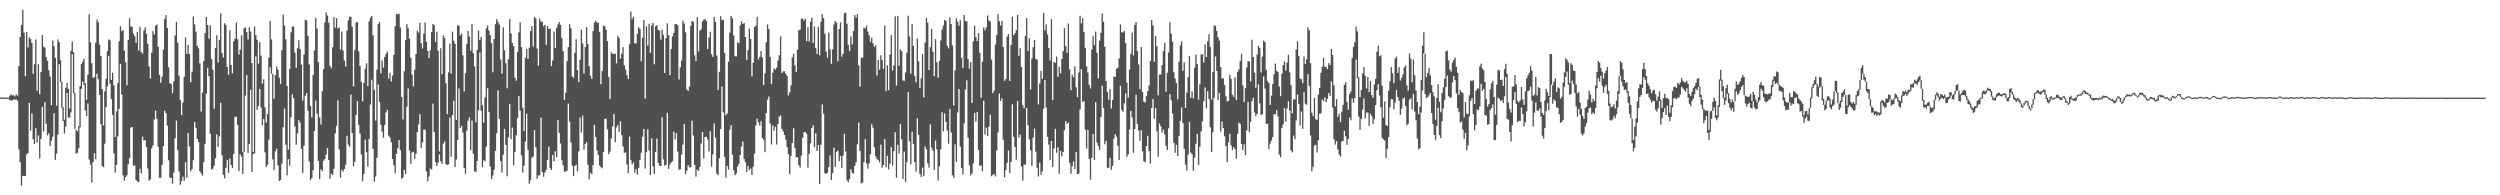 <svg xmlns="http://www.w3.org/2000/svg" width="1920" height="150"><path fill="#4f4f4f" d="M0 74.927h1v1H0zM1 74.915h1v1H1zM2 74.904h1v1H2zM3 74.911h1v1H3zM4 74.938h1v1H4zM5 75h1v1H5zM6 75h1v1H6zM7 73.45h1v3.397H7zM8 72.521h1v4.699H8zM9 73.423h1v3.713H9zM10 73.043h1v3.236H10zM11 74.014h1v2.586H11zM12 72.505h1v3.788H12zM13 73.54h1v3.85H13zM14 50.83h1v63.855H14zM15 28.294h1v96.292H15zM16 19.178h1v123.324H16zM17 7.514h1v127.622H17zM18 25.028h1v109.961H18zM19 58.566h1v76.698H19zM20 24.557h1v94.008H20zM21 36.475h1v81.037H21zM22 28.695h1v50.4H22zM23 30.013h1v70.194H23zM24 33.023h1v54.044H24zM25 56.614h1v50.412H25zM26 49.418h1v61.161H26zM27 30.302h1v68.116H27zM28 69.608h1v39.872H28zM29 49.29h1v54.697H29zM30 72.274h1v49.456H30zM31 55.312h1v51.415H31zM32 26.9h1v55.156H32zM33 35.749h1v65.189H33zM34 36.651h1v41.778H34zM35 43.854h1v51.231H35zM36 46.703h1v57.212H36zM37 53.973h1v48.446H37zM38 58.752h1v53.353H38zM39 80.789h1v27.254H39zM40 31.16h1v73.9H40zM41 35.481h1v51.464H41zM42 44.442h1v78.274H42zM43 81.139h1v36.853H43zM44 30.304h1v73.074H44zM45 32.451h1v16.878H45zM46 46.298h1v16.827H46zM47 62.872h1v19.892H47zM48 82.286h1v10.625H48zM49 92.02h1v10.57H49zM50 67.344h1v29.838H50zM51 63.652h1v7.736H51zM52 68.23h1v21.994H52zM53 83.27h1v7.169H53zM54 38.999h1v47.319H54zM55 31.915h1v9.673H55zM56 40.199h1v31.405H56zM57 71.253h1v27.723H57zM58 99.53h1v18.531H58zM59 100.844h1v16.453H59zM60 96.925h1v17.016H60zM61 66.051h1v31.749H61zM62 49.23h1v19.029H62zM63 47.401h1v15.191H63zM64 45.124h1v20.098H64zM65 64.059h1v20.707H65zM66 76.698h1v12.529H66zM67 57.321h1v22.154H67zM68 10.961h1v111.547H68zM69 32.515h1v93.955H69zM70 48.585h1v91.543H70zM71 59.697h1v64.814H71zM72 59.411h1v58.181H72zM73 32.831h1v89.483H73zM74 14.928h1v41.698H74zM75 16.972h1v43.95H75zM76 34.268h1v38.631H76zM77 43.025h1v52.38H77zM78 68.367h1v59.181H78zM79 96.291h1v32.042H79zM80 70.18h1v40.186H80zM81 60.409h1v21.923H81zM82 39.272h1v27.198H82zM83 30.295h1v12.593H83zM84 30.952h1v33.311H84zM85 61.42h1v14.735H85zM86 55.82h1v32.412H86zM87 65.584h1v52.225H87zM88 105.122h1v27.494H88zM89 85.609h1v41.063H89zM90 63.86h1v40.774H90zM91 31.67h1v51.95H91zM92 19.913h1v29.063H92zM93 23.9h1v48.66H93zM94 23.003h1v111.644H94zM95 38.901h1v99.849H95zM96 47.804h1v88.179H96zM97 65.559h1v69.033H97zM98 30.684h1v95.5H98zM99 13.969h1v107.514H99zM100 20.29h1v77.692H100zM101 20.535h1v77.003H101zM102 25.919h1v101.353H102zM103 27.734h1v99.277H103zM104 32.915h1v105.482H104zM105 24.669h1v114.587H105zM106 38.837h1v101.014H106zM107 20.65h1v109.004H107zM108 39.935h1v93.159H108zM109 41.144h1v63.772H109zM110 23.472h1v84.5H110zM111 20.945h1v86.685H111zM112 25.9h1v87.175H112zM113 33.639h1v95.8H113zM114 51.038h1v87.703H114zM115 60.393h1v77.449H115zM116 40.533h1v73.452H116zM117 23.914h1v87.77H117zM118 26.495h1v65.246H118zM119 19.759h1v65.195H119zM120 18.853h1v72.437H120zM121 35.964h1v76.793H121zM122 57.548h1v79.005H122zM123 63.542h1v72.981H123zM124 58.949h1v67.831H124zM125 38.022h1v74.218H125zM126 14.635h1v70.409H126zM127 11.581h1v75.351H127zM128 21.38h1v75.101H128zM129 51.67h1v71.41H129zM130 63.902h1v72.615H130zM131 64.517h1v72.058H131zM132 71.631h1v69.449H132zM133 62.492h1v69.982H133zM134 27.315h1v78.913H134zM135 16.74h1v75.953H135zM136 32.835h1v82.493H136zM137 58.106h1v73.535H137zM138 76.756h1v65.055H138zM139 88.312h1v50.639H139zM140 78.623h1v57.089H140zM141 58.91h1v79.898H141zM142 28.734h1v95.956H142zM143 41.341h1v95.281H143zM144 34.364h1v67.745H144zM145 41.501h1v70.936H145zM146 63.135h1v68.405H146zM147 55.044h1v74.706H147zM148 12.712h1v110.343H148zM149 18.672h1v75.06H149zM150 24.319h1v73.838H150zM151 35.165h1v71.46H151zM152 37.115h1v71.948H152zM153 48.621h1v82.866H153zM154 85.717h1v47.439H154zM155 71.118h1v63.796H155zM156 46.905h1v77.574H156zM157 25.433h1v84.987H157zM158 13.03h1v58.932H158zM159 19.215h1v32.835H159zM160 29.755h1v28.821H160zM161 19.469h1v83.163H161zM162 45.399h1v84.951H162zM163 53.561h1v75.931H163zM164 83.441h1v43.764H164zM165 36.74h1v84.907H165zM166 26.974h1v76.212H166zM167 47.978h1v64.804H167zM168 30.542h1v74.273H168zM169 10.364h1v68.61H169zM170 40.647h1v78.714H170zM171 44.124h1v90.135H171zM172 17.85h1v119.158H172zM173 19.082h1v109.789H173zM174 51.437h1v71.316H174zM175 57.42h1v75.281H175zM176 23.238h1v98.556H176zM177 49.928h1v76.716H177zM178 56.28h1v72.784H178zM179 31.696h1v86.551H179zM180 29.622h1v60.176H180zM181 17.223h1v72.375H181zM182 30.185h1v65.715H182zM183 41.949h1v89.46H183zM184 38.166h1v80.419H184zM185 27.125h1v93.154H185zM186 116.694h1v16.878H186zM187 21.657h1v95.079H187zM188 20.995h1v52.444H188zM189 24.648h1v33.018H189zM190 30.391h1v87.084H190zM191 20.927h1v89.707H191zM192 24.287h1v44.616H192zM193 48.477h1v83.633H193zM194 116.614h1v1.632H194zM195 20.377h1v97.372H195zM196 27.058h1v16.264H196zM197 30.654h1v53.712H197zM198 48.857h1v32.515H198zM199 32.32h1v35.946H199zM200 42.68h1v40.009H200zM201 64.211h1v32.113H201zM202 60.963h1v30.359H202zM203 82.508h1v34.494H203zM204 94.213h1v34.166H204zM205 87.545h1v38.955H205zM206 44.234h1v63.012H206zM207 16.164h1v35.616H207zM208 30.263h1v26.363H208zM209 56.783h1v65.629H209zM210 75.849h1v54.837H210zM211 57.797h1v58.346H211zM212 51.164h1v63.04H212zM213 53.549h1v73.603H213zM214 59.683h1v79.344H214zM215 64.513h1v73.626H215zM216 38.493h1v87.226H216zM217 11.098h1v86.493H217zM218 19.528h1v63.847H218zM219 30.167h1v80.991H219zM220 66.044h1v68.584H220zM221 114.911h1v7.368H221zM222 52.94h1v74.297H222zM223 24.77h1v65.252H223zM224 20.435h1v52.052H224zM225 20.284h1v55.042H225zM226 40.505h1v56.686H226zM227 52.137h1v59H227zM228 37.07h1v65.257H228zM229 30.936h1v61.313H229zM230 37.653h1v56.507H230zM231 49.583h1v64.731H231zM232 77.17h1v55.753H232zM233 41.986h1v69.911H233zM234 15.159h1v58.431H234zM235 15.699h1v55.788H235zM236 27.507h1v57.473H236zM237 49.487h1v74.53H237zM238 81.292h1v57.105H238zM239 90.189h1v46.595H239zM240 57.559h1v73.155H240zM241 38.763h1v61.854H241zM242 13.655h1v63.57H242zM243 21.996h1v65.293H243zM244 47.662h1v75.862H244zM245 90.198h1v47.387H245zM246 95.648h1v34.349H246zM247 70.054h1v61.507H247zM248 53.082h1v70.293H248zM249 17.191h1v104.953H249zM250 9.59h1v109.082H250zM251 11.9h1v101.792H251zM252 17.356h1v105.621H252zM253 50.622h1v86.579H253zM254 52.441h1v80.886H254zM255 36.362h1v98.039H255zM256 13.174h1v116.395H256zM257 21.243h1v81.263H257zM258 13.987h1v82.59H258zM259 21.833h1v55.298H259zM260 21.153h1v93.518H260zM261 38.058h1v98.33H261zM262 24.252h1v106.253H262zM263 38.754h1v93.111H263zM264 46.55h1v83.209H264zM265 51.038h1v75.45H265zM266 23.563h1v80.689H266zM267 15.66h1v95.335H267zM268 12.875h1v99.929H268zM269 12.845h1v59.683H269zM270 20.618h1v81.652H270zM271 66.357h1v61.347H271zM272 38.292h1v86.054H272zM273 17.205h1v71.02H273zM274 17.068h1v60.576H274zM275 39.507h1v56.599H275zM276 50.592h1v51.914H276zM277 62.872h1v55.782H277zM278 77.795h1v61.347H278zM279 63.485h1v70.182H279zM280 52.787h1v54.495H280zM281 48.537h1v68.343H281zM282 66.158h1v61.786H282zM283 16.473h1v90.267H283zM284 13.605h1v66.641H284zM285 12.241h1v49.059H285zM286 27.038h1v87.31H286zM287 68.932h1v70.74H287zM288 92.547h1v43.054H288zM289 53.446h1v67.748H289zM290 18.528h1v46.385H290zM291 16.901h1v61.437H291zM292 56.298h1v39.535H292zM293 46.42h1v54.669H293zM294 51.858h1v53.944H294zM295 43.732h1v52.323H295zM296 41.304h1v45.145H296zM297 39.546h1v44.765H297zM298 60.397h1v43.733H298zM299 55.801h1v49.897H299zM300 62.512h1v46.7H300zM301 58.074h1v64.043H301zM302 42.066h1v84.825H302zM303 20.061h1v112.969H303zM304 10.65h1v107.448H304zM305 11.094h1v102.808H305zM306 10.428h1v97.184H306zM307 21.03h1v94.264H307zM308 74.444h1v62.88H308zM309 91.739h1v44.565H309zM310 54.682h1v75.707H310zM311 30.835h1v102.912H311zM312 18.555h1v63.325H312zM313 21.595h1v46.344H313zM314 29.629h1v86.043H314zM315 44.3h1v81.52H315zM316 57.246h1v59.961H316zM317 66.28h1v50.323H317zM318 53.556h1v68.366H318zM319 41.473h1v76.649H319zM320 23.593h1v77.914H320zM321 24.982h1v70.553H321zM322 17.361h1v70.295H322zM323 33.055h1v80.492H323zM324 37.182h1v72.124H324zM325 25.724h1v73.923H325zM326 17.271h1v82.27H326zM327 32.087h1v99.627H327zM328 39.185h1v100.097H328zM329 44.623h1v90.884H329zM330 38.585h1v90.845H330zM331 24.703h1v105.544H331zM332 18.423h1v61.167H332zM333 19.343h1v82.181H333zM334 32.208h1v92.294H334zM335 24.371h1v103.101H335zM336 38.908h1v86.038H336zM337 116.337h1v2.184H337zM338 37.01h1v86.814H338zM339 56.932h1v68.925H339zM340 27.207h1v83.092H340zM341 29.123h1v79.423H341zM342 63.945h1v62.113H342zM343 87.667h1v39.129H343zM344 55.568h1v70.621H344zM345 33.472h1v56.809H345zM346 56.561h1v63.745H346zM347 24.305h1v64.197H347zM348 31.238h1v46.083H348zM349 33.675h1v94.701H349zM350 92.096h1v30.433H350zM351 19.379h1v88.086H351zM352 19.654h1v48.289H352zM353 27.171h1v71.128H353zM354 25.735h1v70.849H354zM355 42.439h1v59.354H355zM356 70.191h1v58.865H356zM357 56.223h1v77.183H357zM358 33.808h1v66.505H358zM359 23.852h1v68.935H359zM360 28.093h1v62.043H360zM361 38.969h1v76.315H361zM362 18.427h1v74.124H362zM363 40.782h1v77.286H363zM364 51.013h1v80.534H364zM365 94.007h1v38.163H365zM366 38.395h1v85.196H366zM367 23.522h1v61.208H367zM368 30.865h1v9.535H368zM369 28.363h1v56.669H369zM370 80.752h1v47.526H370zM371 94.215h1v28.813H371zM372 74.792h1v49.094H372zM373 21.778h1v90.831H373zM374 19.496h1v48.248H374zM375 23.373h1v62.549H375zM376 27.061h1v100.868H376zM377 32.948h1v104.642H377zM378 55.522h1v79.234H378zM379 30.006h1v100.424H379zM380 18.594h1v97.23H380zM381 14.685h1v87.738H381zM382 16.754h1v52.657H382zM383 18.816h1v72.547H383zM384 45.678h1v78.066H384zM385 56.602h1v75.855H385zM386 20.936h1v97.844H386zM387 38.67h1v60.274H387zM388 48.523h1v62.724H388zM389 67.786h1v67.632H389zM390 45.529h1v59.762H390zM391 14.607h1v65.177H391zM392 25.719h1v81.174H392zM393 33.014h1v64.909H393zM394 35.408h1v91.525H394zM395 59.674h1v57.146H395zM396 61.926h1v41.946H396zM397 39.823h1v50.924H397zM398 24.87h1v48.921H398zM399 17.141h1v67.887H399zM400 36.214h1v83.058H400zM401 82.739h1v49.738H401zM402 100.734h1v26.464H402zM403 44.344h1v64.344H403zM404 37.521h1v49.835H404zM405 45.193h1v69.92H405zM406 36.637h1v104.425H406zM407 23.806h1v114.573H407zM408 20.029h1v101.158H408zM409 35.925h1v84.223H409zM410 12.987h1v86.999H410zM411 14.241h1v98.793H411zM412 37.388h1v99.966H412zM413 50.317h1v84.567H413zM414 14.339h1v120.181H414zM415 16.518h1v73.803H415zM416 16.727h1v115.438H416zM417 20.224h1v115.567H417zM418 19.208h1v113.278H418zM419 34.563h1v95.821H419zM420 19.991h1v102.895H420zM421 22.272h1v90.375H421zM422 21.968h1v107.07H422zM423 50.809h1v79.762H423zM424 46.456h1v72.55H424zM425 24.229h1v99.75H425zM426 36.82h1v79.357H426zM427 21.387h1v99.267H427zM428 18.713h1v73.572H428zM429 16.878h1v85.156H429zM430 19.089h1v91.041H430zM431 29.297h1v93.811H431zM432 39.356h1v87.508H432zM433 76.714h1v55.251H433zM434 71.191h1v60.493H434zM435 46.971h1v84.155H435zM436 36.154h1v43.389H436zM437 18.695h1v74.767H437zM438 21.755h1v87.601H438zM439 58.802h1v68.405H439zM440 59.699h1v75.572H440zM441 40.558h1v86.924H441zM442 30.194h1v96.285H442zM443 53.938h1v77.723H443zM444 63.048h1v53.209H444zM445 45.868h1v44.241H445zM446 22.778h1v78.988H446zM447 33.398h1v55.344H447zM448 56.49h1v58.384H448zM449 36.214h1v74.337H449zM450 20.789h1v88.324H450zM451 33.726h1v92.758H451zM452 50.848h1v86.81H452zM453 58.237h1v74.278H453zM454 60.601h1v73.205H454zM455 23.875h1v102.943H455zM456 17.23h1v78.658H456zM457 15.85h1v89.386H457zM458 17.4h1v98.249H458zM459 17.361h1v101.561H459zM460 24.481h1v102.717H460zM461 64.719h1v63.715H461zM462 54.65h1v74.606H462zM463 19.807h1v97.029H463zM464 20.004h1v71.432H464zM465 22.81h1v68.349H465zM466 31.565h1v67.777H466zM467 59.193h1v59.266H467zM468 76.051h1v40.381H468zM469 40.228h1v66.139H469zM470 41.315h1v55.889H470zM471 41.428h1v46.07H471zM472 41.169h1v68.057H472zM473 48.701h1v49.155H473zM474 27.441h1v68.542H474zM475 29.166h1v72.089H475zM476 45.028h1v48.169H476zM477 41.194h1v62.605H477zM478 36.205h1v76.29H478zM479 50.132h1v67.267H479zM480 53.446h1v63.521H480zM481 57.729h1v68.657H481zM482 60.693h1v72.34H482zM483 34.003h1v70.961H483zM484 8.846h1v114.122H484zM485 14.786h1v111.456H485zM486 12.792h1v111.932H486zM487 33.151h1v99.533H487zM488 33.52h1v96.464H488zM489 25.919h1v108.137H489zM490 20.952h1v108.107H490zM491 22.096h1v100.76H491zM492 47.038h1v70.261H492zM493 28.988h1v75.992H493zM494 15.321h1v83.744H494zM495 75.771h1v53.777H495zM496 20.213h1v96.628H496zM497 35.044h1v64.344H497zM498 18.299h1v97.258H498zM499 40.652h1v93.907H499zM500 19.501h1v86.802H500zM501 17.64h1v110.089H501zM502 49.416h1v84.127H502zM503 20.21h1v96.567H503zM504 19.311h1v87.079H504zM505 23.005h1v102.01H505zM506 23.424h1v103.905H506zM507 30.478h1v97.052H507zM508 22.694h1v67.292H508zM509 26.711h1v95.704H509zM510 56.062h1v71.049H510zM511 29.219h1v97.434H511zM512 17.908h1v68.706H512zM513 27.003h1v102.667H513zM514 57.644h1v68.762H514zM515 37.525h1v87.286H515zM516 27.917h1v95.974H516zM517 25.319h1v75.806H517zM518 18.56h1v88.413H518zM519 18.425h1v83.808H519zM520 19.379h1v96.946H520zM521 61.068h1v69.351H521zM522 51.661h1v78.41H522zM523 46.442h1v72.175H523zM524 15.884h1v95.223H524zM525 18.034h1v77.154H525zM526 24.822h1v108.911H526zM527 68.69h1v62.386H527zM528 69.83h1v56.973H528zM529 66.582h1v61.887H529zM530 19.858h1v108.725H530zM531 16.125h1v76.587H531zM532 16.784h1v87.271H532zM533 42.46h1v84.141H533zM534 46.886h1v88.783H534zM535 13.188h1v117.111H535zM536 39.503h1v91.806H536zM537 23.609h1v104.504H537zM538 22.639h1v87.523H538zM539 16.36h1v84.902H539zM540 15.033h1v106.747H540zM541 14.735h1v90.407H541zM542 16.244h1v88.75H542zM543 37.562h1v69.572H543zM544 28.809h1v87.464H544zM545 24.385h1v76.39H545zM546 41.618h1v86.288H546zM547 43.68h1v74.953H547zM548 12.959h1v81.817H548zM549 16.827h1v88.835H549zM550 42.583h1v90.726H550zM551 69.12h1v65.338H551zM552 55.14h1v66.377H552zM553 12.481h1v86.665H553zM554 15.472h1v50.972H554zM555 15.161h1v71.075H555zM556 40.778h1v79.577H556zM557 88.482h1v47.959H557zM558 87.083h1v40.282H558zM559 47.365h1v82.93H559zM560 25.005h1v74.58H560zM561 12.209h1v83.874H561zM562 14.095h1v104.724H562zM563 27.116h1v103.575H563zM564 43.185h1v91.303H564zM565 43.357h1v89.943H565zM566 32.506h1v95.402H566zM567 33.179h1v92.566H567zM568 19.542h1v99.423H568zM569 16.379h1v96.127H569zM570 18.434h1v90.258H570zM571 17.562h1v104.58H571zM572 28.386h1v96.226H572zM573 46.042h1v85.97H573zM574 38.525h1v88.952H574zM575 22.041h1v108.586H575zM576 29.97h1v99.439H576zM577 58.656h1v75.682H577zM578 48.077h1v79.966H578zM579 20.744h1v97.189H579zM580 19.716h1v76.614H580zM581 12.984h1v78.2H581zM582 45.58h1v48.453H582zM583 43.73h1v52.671H583zM584 39.146h1v53.932H584zM585 44.007h1v61.962H585zM586 65.286h1v42.056H586zM587 56.264h1v60.609H587zM588 32.384h1v54.511H588zM589 18.773h1v57.813H589zM590 22.343h1v51.782H590zM591 43.659h1v51.222H591zM592 64.563h1v46.453H592zM593 55.847h1v40.513H593zM594 52.599h1v47.839H594zM595 53.46h1v43.935H595zM596 51.901h1v59.096H596zM597 46.532h1v48.791H597zM598 42.435h1v47.045H598zM599 27.894h1v60.743H599zM600 55.939h1v42.973H600zM601 54.819h1v46.15H601zM602 54.666h1v49.087H602zM603 56.621h1v50.637H603zM604 58.365h1v54.635H604zM605 73.254h1v44.986H605zM606 70.793h1v62.958H606zM607 65.533h1v54.251H607zM608 44.115h1v65.734H608zM609 41.18h1v57.324H609zM610 50.137h1v63.424H610zM611 55.35h1v65.615H611zM612 38.116h1v82.541H612zM613 23.259h1v103.685H613zM614 22.753h1v105.949H614zM615 14.454h1v105.044H615zM616 14.138h1v91.751H616zM617 15.976h1v85.534H617zM618 14.447h1v86.914H618zM619 31.533h1v71.188H619zM620 20.89h1v107.883H620zM621 31.837h1v86.271H621zM622 16.626h1v93.449H622zM623 13.527h1v84.763H623zM624 33.078h1v63.08H624zM625 20.238h1v92.913H625zM626 36.969h1v65.367H626zM627 41.423h1v74.55H627zM628 20.643h1v90.666H628zM629 42.474h1v98.856H629zM630 16.772h1v94.383H630zM631 10.936h1v69.326H631zM632 13.987h1v73.43H632zM633 25.813h1v107.208H633zM634 39.516h1v93.985H634zM635 44.35h1v88.185H635zM636 25.01h1v103.232H636zM637 37.85h1v81.492H637zM638 49.004h1v89.215H638zM639 37.894h1v95.091H639zM640 18.755h1v94.642H640zM641 16.205h1v112.003H641zM642 17.48h1v99.13H642zM643 46.987h1v68.746H643zM644 22.284h1v101.568H644zM645 17.113h1v102.655H645zM646 43.497h1v85.594H646zM647 41.295h1v78.197H647zM648 10.197h1v92.462H648zM649 9.645h1v106.612H649zM650 18.324h1v120.163H650zM651 34.497h1v105.519H651zM652 39.278h1v98.16H652zM653 27.892h1v102.204H653zM654 34.158h1v98.515H654zM655 23.852h1v109.547H655zM656 11.646h1v115.711H656zM657 13.568h1v110.927H657zM658 10.789h1v100.036H658zM659 50.148h1v44.065H659zM660 66.584h1v49.323H660zM661 44.366h1v96.531H661zM662 44.302h1v95.988H662zM663 21.14h1v103.374H663zM664 21.865h1v84.971H664zM665 19.704h1v105.8H665zM666 24.197h1v105.409H666zM667 27.132h1v98.441H667zM668 32.082h1v86.32H668zM669 29.041h1v66.331H669zM670 33.332h1v64.692H670zM671 35.877h1v77.313H671zM672 34.742h1v85.262H672zM673 57.985h1v63.997H673zM674 45.98h1v77.016H674zM675 53.508h1v71.25H675zM676 42.458h1v68.622H676zM677 46.246h1v82.516H677zM678 52.888h1v73.772H678zM679 19.606h1v87.28H679zM680 70.104h1v58.405H680zM681 50.175h1v69.444H681zM682 69.262h1v60.884H682zM683 41.869h1v83.82H683zM684 26.914h1v86.07H684zM685 54.062h1v73.052H685zM686 50.267h1v65.793H686zM687 12.522h1v89.054H687zM688 65.678h1v70.861H688zM689 12.211h1v99.004H689zM690 50.606h1v67.254H690zM691 37.985h1v57.352H691zM692 39.251h1v67.732H692zM693 61.755h1v75.748H693zM694 62.075h1v54.338H694zM695 55.579h1v84.251H695zM696 40.478h1v84.029H696zM697 12.06h1v58.681H697zM698 27.985h1v80.545H698zM699 56.607h1v69.614H699zM700 18.514h1v82.613H700zM701 35.273h1v75.287H701zM702 58.399h1v66.187H702zM703 63.165h1v68.653H703zM704 29.594h1v61.274H704zM705 47.168h1v56.292H705zM706 67.486h1v66.096H706zM707 60.166h1v75.842H707zM708 41.473h1v87.299H708zM709 74.801h1v60.486H709zM710 32.703h1v79.753H710zM711 13.646h1v101H711zM712 17.4h1v108.066H712zM713 53.741h1v74.96H713zM714 36.262h1v59.215H714zM715 22.156h1v91.272H715zM716 39.752h1v76.054H716zM717 58.582h1v71.971H717zM718 30.043h1v77.853H718zM719 47.802h1v66.924H719zM720 59.61h1v78.927H720zM721 46.745h1v80.98H721zM722 31.059h1v83.623H722zM723 22.664h1v63.549H723zM724 19.617h1v81.203H724zM725 15.436h1v71.688H725zM726 15.983h1v77.66H726zM727 35.108h1v65.223H727zM728 37.228h1v73.175H728zM729 13.337h1v70.466H729zM730 18.546h1v83.202H730zM731 34.93h1v99.684H731zM732 81.031h1v55.485H732zM733 54.005h1v56.89H733zM734 14.149h1v110.096H734zM735 16.816h1v69.555H735zM736 19.753h1v48.53H736zM737 15.452h1v97.072H737zM738 44.453h1v84.619H738zM739 52.226h1v81.758H739zM740 11.529h1v83.325H740zM741 16.219h1v52.428H741zM742 16.216h1v45.497H742zM743 45.481h1v60.286H743zM744 52.625h1v74.365H744zM745 47.587h1v87.153H745zM746 79.198h1v53.915H746zM747 31.673h1v93.77H747zM748 19.801h1v66.939H748zM749 28.484h1v64.98H749zM750 31.59h1v54.353H750zM751 25.369h1v89.828H751zM752 40.606h1v86.764H752zM753 75.08h1v51.88H753zM754 47.399h1v84.146H754zM755 21.124h1v56.239H755zM756 23.403h1v79.947H756zM757 21.046h1v76.939H757zM758 11.886h1v92.451H758zM759 15.605h1v81.698H759zM760 16.624h1v71.56H760zM761 45.895h1v89.497H761zM762 71.516h1v62.889H762zM763 69.463h1v64.086H763zM764 34.177h1v101.346H764zM765 26.919h1v88.679H765zM766 10.73h1v90.956H766zM767 16.299h1v55.559H767zM768 19.606h1v57.974H768zM769 15.841h1v59.715H769zM770 36.104h1v71.243H770zM771 62.054h1v74.084H771zM772 60.757h1v69.769H772zM773 28.109h1v97.041H773zM774 26.228h1v89.389H774zM775 62.151h1v70.74H775zM776 34.538h1v90H776zM777 12.895h1v67.209H777zM778 26.958h1v78.089H778zM779 25.523h1v87.336H779zM780 23.188h1v99.428H780zM781 11.412h1v66.165H781zM782 42.847h1v62.678H782zM783 37.056h1v66.193H783zM784 51.441h1v76.462H784zM785 80.839h1v57.913H785zM786 83.32h1v43.079H786zM787 27.537h1v98.94H787zM788 13.895h1v68.997H788zM789 39.276h1v56.917H789zM790 29.329h1v77.553H790zM791 68.765h1v46.686H791zM792 44.893h1v82.55H792zM793 36.246h1v69.405H793zM794 30.62h1v68.189H794zM795 45.232h1v71.268H795zM796 45.861h1v83.006H796zM797 80.264h1v55.293H797zM798 64.11h1v60.852H798zM799 54.394h1v79.836H799zM800 60.555h1v71.081H800zM801 10.055h1v73.384H801zM802 23.28h1v38.18H802zM803 18.759h1v63.835H803zM804 26.429h1v78.633H804zM805 36.829h1v74.257H805zM806 46.415h1v76.439H806zM807 14.729h1v93.547H807zM808 76.875h1v51.452H808zM809 47.532h1v66.482H809zM810 48.358h1v50.554H810zM811 43.435h1v73.935H811zM812 58.949h1v54.065H812zM813 51.228h1v82.138H813zM814 56.305h1v59.54H814zM815 45.238h1v74.798H815zM816 39.338h1v77.331H816zM817 21.634h1v78.413H817zM818 35.468h1v57.535H818zM819 40.615h1v54.456H819zM820 18.091h1v75.994H820zM821 53.208h1v71.85H821zM822 69.287h1v64.077H822zM823 57.321h1v70.248H823zM824 59.225h1v64.828H824zM825 50.947h1v78.886H825zM826 67.138h1v49.641H826zM827 74.613h1v59.014H827zM828 55.705h1v77.739H828zM829 12.108h1v71.949H829zM830 17.956h1v35.078H830zM831 14.046h1v64.266H831zM832 24.678h1v52.876H832zM833 36.717h1v62.881H833zM834 50.928h1v63.108H834zM835 55.634h1v44.12H835zM836 65.092h1v57.023H836zM837 68.019h1v70.003H837zM838 38.079h1v82.996H838zM839 27.745h1v75.113H839zM840 34.698h1v88.254H840zM841 24.229h1v54.234H841zM842 40.537h1v68.972H842zM843 60.308h1v51.896H843zM844 31.245h1v84.015H844zM845 25.312h1v64.52H845zM846 10.405h1v55.453H846zM847 16.637h1v66.248H847zM848 35.882h1v74.898H848zM849 62.208h1v45.931H849zM850 70.553h1v58.373H850zM851 76.572h1v52.219H851zM852 68.351h1v52.85H852zM853 83.302h1v47.037H853zM854 76.863h1v50.536H854zM855 58.754h1v47.732H855zM856 59.116h1v44.013H856zM857 52.911h1v52.078H857zM858 52.034h1v59.904H858zM859 44.847h1v77.975H859zM860 18.727h1v47.138H860zM861 24.781h1v59.672H861zM862 24.909h1v60.885H862zM863 23.829h1v55.442H863zM864 33.142h1v38.58H864zM865 63.494h1v56.86H865zM866 74.92h1v43.58H866zM867 53.453h1v46.084H867zM868 41.318h1v43.868H868zM869 25.053h1v65.152H869zM870 42.579h1v74.823H870zM871 19.185h1v79.965H871zM872 16.919h1v55.811H872zM873 39.242h1v55.889H873zM874 49.473h1v50.829H874zM875 68.399h1v39.792H875zM876 36.131h1v63.857H876zM877 70.681h1v45.418H877zM878 78.074h1v45.759H878zM879 78.697h1v45.913H879zM880 73.569h1v38.517H880zM881 69.937h1v34.379H881zM882 65.595h1v50.474H882zM883 46.868h1v78.705H883zM884 15.342h1v67.685H884zM885 19.537h1v56.527H885zM886 47.479h1v43.703H886zM887 27.525h1v55.394H887zM888 35.589h1v65.273H888zM889 73.219h1v47.144H889zM890 57.282h1v37.549H890zM891 57.188h1v39.876H891zM892 50.063h1v51.808H892zM893 39.214h1v60.359H893zM894 32.874h1v70.467H894zM895 70.415h1v41.452H895zM896 55.879h1v59.298H896zM897 40.336h1v58.224H897zM898 17.116h1v55.124H898zM899 25.843h1v51.235H899zM900 32.05h1v55.101H900zM901 55.447h1v54.2H901zM902 60.258h1v57.018H902zM903 63.721h1v47.547H903zM904 76.247h1v43.674H904zM905 47.292h1v57.102H905zM906 34.859h1v57.937H906zM907 31.874h1v50.636H907zM908 54.391h1v40.096H908zM909 47.942h1v66.352H909zM910 82.931h1v43.519H910zM911 71.07h1v59.834H911zM912 59.232h1v59.469H912zM913 42.975h1v50.549H913zM914 75.222h1v41.921H914zM915 70.184h1v48.254H915zM916 75.575h1v55.565H916zM917 51.908h1v69.124H917zM918 41.794h1v68.624H918zM919 49.232h1v53.626H919zM920 76.588h1v50.106H920zM921 64.803h1v47.938H921zM922 41.773h1v59.203H922zM923 41.659h1v51.533H923zM924 48.035h1v29.668H924zM925 34.028h1v33.14H925zM926 43.799h1v39.377H926zM927 31.89h1v38.091H927zM928 26.232h1v49.816H928zM929 35.985h1v61.735H929zM930 76.403h1v40.28H930zM931 55.385h1v46.178H931zM932 19.592h1v55.486H932zM933 19.917h1v23.431H933zM934 23.79h1v30.753H934zM935 28.674h1v48.225H935zM936 31.167h1v40.258H936zM937 51.519h1v49.545H937zM938 60.31h1v33.026H938zM939 60.23h1v38.144H939zM940 65.199h1v39.456H940zM941 73.936h1v38.337H941zM942 77.824h1v46.817H942zM943 77.536h1v31.836H943zM944 57.372h1v45.406H944zM945 60.667h1v51.001H945zM946 72.743h1v42.301H946zM947 74.359h1v38.655H947zM948 59.409h1v55.063H948zM949 76.756h1v45.112H949zM950 55.145h1v47.588H950zM951 53.281h1v40.925H951zM952 46.818h1v48.288H952zM953 41.245h1v69.272H953zM954 65.63h1v49.593H954zM955 78.376h1v32.461H955zM956 67.744h1v51.337H956zM957 51.938h1v48.212H957zM958 46.774h1v31.421H958zM959 47.138h1v54.431H959zM960 62.519h1v31.067H960zM961 30.505h1v47.28H961zM962 43.698h1v31.384H962zM963 55.891h1v30.474H963zM964 67.454h1v21.866H964zM965 41.821h1v45.66H965zM966 35.243h1v29.544H966zM967 36.912h1v42.421H967zM968 55.657h1v32.637H968zM969 43.561h1v44.234H969zM970 31.075h1v27.585H970zM971 32.247h1v35.806H971zM972 53.828h1v41.36H972zM973 62.281h1v32.653H973zM974 63.785h1v50.756H974zM975 80.514h1v29.804H975zM976 73.483h1v34.574H976zM977 64.483h1v40.609H977zM978 56.962h1v30.84H978zM979 48.804h1v38.949H979zM980 54.323h1v30.325H980zM981 55.275h1v34.172H981zM982 66.504h1v52.237H982zM983 73.808h1v46.984H983zM984 56.57h1v41.655H984zM985 49.933h1v45.576H985zM986 47.186h1v35.74H986zM987 54.208h1v39.293H987zM988 48.051h1v35.271H988zM989 42.101h1v35.735H989zM990 55.655h1v29.171H990zM991 65.323h1v50.232H991zM992 87.028h1v30.014H992zM993 76.176h1v27.989H993zM994 76.463h1v30.417H994zM995 37.965h1v54.529H995zM996 31.7h1v40.926H996zM997 42.908h1v36.827H997zM998 60.281h1v36.029H998zM999 60.805h1v24.857H999zM1000 63.863h1v35.052H1000zM1001 43.359h1v27.477H1001zM1002 49.173h1v30.444H1002zM1003 45.577h1v34.969H1003zM1004 20.966h1v35.886H1004zM1005 23.174h1v42.783H1005zM1006 48.514h1v55.434H1006zM1007 86.511h1v45.075H1007zM1008 89.18h1v38.858H1008zM1009 75.046h1v36.757H1009zM1010 91.523h1v19.671H1010zM1011 92.226h1v24.883H1011zM1012 72.633h1v35.041H1012zM1013 67.506h1v19.831H1013zM1014 55.884h1v31.167H1014zM1015 51.151h1v25.264H1015zM1016 44.286h1v33.417H1016zM1017 51.418h1v23.346H1017zM1018 51.215h1v27.265H1018zM1019 53.119h1v22.696H1019zM1020 48.502h1v22.991H1020zM1021 49.997h1v23.676H1021zM1022 37.557h1v25.012H1022zM1023 42.126h1v40.4H1023zM1024 65.609h1v41.44H1024zM1025 81.709h1v29.35H1025zM1026 76.179h1v32.266H1026zM1027 89.738h1v25.098H1027zM1028 87.289h1v31.369H1028zM1029 93.835h1v26.501H1029zM1030 85.714h1v22.969H1030zM1031 80.473h1v27.693H1031zM1032 65.202h1v35.283H1032zM1033 63.181h1v41.568H1033zM1034 78.321h1v32.898H1034zM1035 84.263h1v22.372H1035zM1036 72.182h1v18.091H1036zM1037 70.253h1v22.181H1037zM1038 44.655h1v30.984H1038zM1039 35.95h1v43.014H1039zM1040 32.497h1v42.879H1040zM1041 20.414h1v25.344H1041zM1042 24.229h1v35.756H1042zM1043 59.349h1v30.217H1043zM1044 74.599h1v25.056H1044zM1045 69.134h1v22.218H1045zM1046 56.332h1v27.871H1046zM1047 51.579h1v24.03H1047zM1048 58.195h1v32.781H1048zM1049 67.923h1v18.434H1049zM1050 59.118h1v27.308H1050zM1051 70.621h1v26.054H1051zM1052 62.272h1v25.088H1052zM1053 73.038h1v16.221H1053zM1054 75.08h1v20.231H1054zM1055 64.872h1v26.681H1055zM1056 60.601h1v20.112H1056zM1057 39.773h1v29.455H1057zM1058 35.09h1v29.606H1058zM1059 43.206h1v30.043H1059zM1060 42.446h1v40.029H1060zM1061 65.84h1v40.078H1061zM1062 90.377h1v16.633H1062zM1063 77.882h1v30.099H1063zM1064 95.952h1v25.558H1064zM1065 96.733h1v17.471H1065zM1066 69.699h1v35.642H1066zM1067 62.361h1v20.128H1067zM1068 51.514h1v24.655H1068zM1069 56.264h1v20.004H1069zM1070 63.929h1v20.215H1070zM1071 44.907h1v33.806H1071zM1072 43.462h1v25.667H1072zM1073 56.007h1v18.505H1073zM1074 51.62h1v25.864H1074zM1075 61.805h1v26.349H1075zM1076 59.706h1v23.706H1076zM1077 57.113h1v18.654H1077zM1078 51.759h1v22.998H1078zM1079 50.267h1v31.197H1079zM1080 65.648h1v30.483H1080zM1081 69.461h1v25.656H1081zM1082 41.119h1v35.509H1082zM1083 45.003h1v30.517H1083zM1084 63.181h1v20.95H1084zM1085 45.795h1v26.333H1085zM1086 57.786h1v27.894H1086zM1087 69.422h1v22.955H1087zM1088 78.344h1v28.041H1088zM1089 87.669h1v27.036H1089zM1090 81.963h1v31.806H1090zM1091 61.519h1v24.969H1091zM1092 35.145h1v34.328H1092zM1093 24.776h1v16.219H1093zM1094 41.313h1v30.981H1094zM1095 59.296h1v16.038H1095zM1096 56.053h1v18.475H1096zM1097 52.224h1v20.929H1097zM1098 57.946h1v13.506H1098zM1099 65.348h1v21.453H1099zM1100 70.827h1v24.441H1100zM1101 74.02h1v29.714H1101zM1102 91.91h1v15.489H1102zM1103 75.217h1v21.612H1103zM1104 64.673h1v18.043H1104zM1105 78.168h1v25.652H1105zM1106 86.245h1v19.865H1106zM1107 71.468h1v21.644H1107zM1108 67.026h1v16.292H1108zM1109 60.548h1v16.136H1109zM1110 39.448h1v27.404H1110zM1111 38.816h1v19.215H1111zM1112 46.351h1v27.532H1112zM1113 53.366h1v21.657H1113zM1114 55.051h1v19.801H1114zM1115 48.047h1v15.289H1115zM1116 46.06h1v12.325H1116zM1117 44.156h1v17.212H1117zM1118 51.286h1v20.419H1118zM1119 55.975h1v26.967H1119zM1120 72.816h1v13.09H1120zM1121 69.056h1v25.088H1121zM1122 70.754h1v22.41H1122zM1123 71.521h1v28.059H1123zM1124 90.152h1v16.498H1124zM1125 78.335h1v23.859H1125zM1126 87.223h1v28.357H1126zM1127 87.655h1v23.972H1127zM1128 73.105h1v16.24H1128zM1129 61.791h1v15.715H1129zM1130 62.379h1v12.989H1130zM1131 61.485h1v26.079H1131zM1132 79.873h1v20.167H1132zM1133 69.724h1v26.322H1133zM1134 68.053h1v16.061H1134zM1135 67.916h1v16.759H1135zM1136 50.99h1v30.741H1136zM1137 48.846h1v15.569H1137zM1138 52.606h1v17.233H1138zM1139 53.991h1v14.296H1139zM1140 62.922h1v25.367H1140zM1141 76.083h1v12.822H1141zM1142 81.855h1v13.999H1142zM1143 79.971h1v15.413H1143zM1144 68.582h1v15.944H1144zM1145 64.098h1v18.899H1145zM1146 62.08h1v18.169H1146zM1147 74.531h1v33.019H1147zM1148 88.056h1v19.563H1148zM1149 65.055h1v30.87H1149zM1150 53.65h1v21.295H1150zM1151 54.03h1v21.913H1151zM1152 61.418h1v16.187H1152zM1153 61.066h1v15.672H1153zM1154 65.982h1v13.177H1154zM1155 53.069h1v20.972H1155zM1156 49.022h1v10.208H1156zM1157 56.74h1v34.523H1157zM1158 78.681h1v13.262H1158zM1159 83.661h1v17.755H1159zM1160 86.428h1v22.291H1160zM1161 66.733h1v29.371H1161zM1162 66.27h1v10.613H1162zM1163 57.591h1v13.145H1163zM1164 64.888h1v14.88H1164zM1165 77.337h1v16.572H1165zM1166 78.536h1v14.28H1166zM1167 77.044h1v15.857H1167zM1168 66.831h1v15.798H1168zM1169 76.289h1v11.36H1169zM1170 80.505h1v16.601H1170zM1171 70.196h1v23.736H1171zM1172 60.157h1v25.354H1172zM1173 57.818h1v12.172H1173zM1174 55.914h1v13.641H1174zM1175 50.885h1v15.71H1175zM1176 54.156h1v23.078H1176zM1177 73.528h1v23.53H1177zM1178 72.7h1v13.859H1178zM1179 59.097h1v19.618H1179zM1180 73.32h1v11.557H1180zM1181 66.875h1v18.338H1181zM1182 67.628h1v15.64H1182zM1183 78.358h1v11.126H1183zM1184 86.71h1v17.489H1184zM1185 88.321h1v18.03H1185zM1186 77.131h1v21.152H1186zM1187 68.237h1v17.112H1187zM1188 70.88h1v8.434H1188zM1189 73.743h1v10.881H1189zM1190 41.444h1v33.149H1190zM1191 41.446h1v23.538H1191zM1192 65.529h1v14.156H1192zM1193 62.668h1v13.76H1193zM1194 60.134h1v17.354H1194zM1195 70.615h1v11.833H1195zM1196 67.058h1v15.805H1196zM1197 67.866h1v19.899H1197zM1198 75.801h1v18.448H1198zM1199 74.343h1v19.247H1199zM1200 63.457h1v28.723H1200zM1201 55.529h1v11.037H1201zM1202 44.639h1v14.472H1202zM1203 45.95h1v9.045H1203zM1204 47.932h1v17.168H1204zM1205 63.879h1v8.741H1205zM1206 48.573h1v23.737H1206zM1207 49.825h1v12.09H1207zM1208 54.163h1v10.545H1208zM1209 54.579h1v16.731H1209zM1210 64.909h1v16.706H1210zM1211 71.546h1v17.991H1211zM1212 70.798h1v12.873H1212zM1213 78.79h1v9.373H1213zM1214 83.531h1v19.098H1214zM1215 89.029h1v14.99H1215zM1216 91.416h1v11.053H1216zM1217 82.924h1v14.26H1217zM1218 81.938h1v12.644H1218zM1219 76.485h1v9.984H1219zM1220 69.63h1v13.456H1220zM1221 72.725h1v9.897H1221zM1222 78.665h1v8.97H1222zM1223 75.835h1v10.556H1223zM1224 77.744h1v9.661H1224zM1225 65.623h1v17.249H1225zM1226 55.261h1v12.529H1226zM1227 46.916h1v13.17H1227zM1228 48.141h1v14.568H1228zM1229 52.295h1v5.816H1229zM1230 55.039h1v10.812H1230zM1231 60.379h1v10.943H1231zM1232 56.186h1v10.771H1232zM1233 54.174h1v10.86H1233zM1234 51.441h1v20.636H1234zM1235 69.791h1v11.467H1235zM1236 79.555h1v12.685H1236zM1237 82.405h1v10.259H1237zM1238 81.695h1v10.007H1238zM1239 79.983h1v9.025H1239zM1240 83.213h1v7.617H1240zM1241 77.193h1v10.545H1241zM1242 70.107h1v12.401H1242zM1243 58.376h1v13.63H1243zM1244 47.01h1v11.195H1244zM1245 48.189h1v14.539H1245zM1246 53.176h1v13.165H1246zM1247 61.416h1v7.8H1247zM1248 63.867h1v4.861H1248zM1249 62.965h1v8.091H1249zM1250 70.155h1v8.824H1250zM1251 73.952h1v13.47H1251zM1252 80.651h1v10.289H1252zM1253 91.15h1v18.785H1253zM1254 107.61h1v8.604H1254zM1255 97.305h1v16.157H1255zM1256 91.095h1v13.594H1256zM1257 77.944h1v16.123H1257zM1258 67.854h1v15.093H1258zM1259 64.737h1v9.592H1259zM1260 64.902h1v8.027H1260zM1261 53.146h1v14.312H1261zM1262 48.122h1v11.05H1262zM1263 52.972h1v8.256H1263zM1264 58.404h1v13.868H1264zM1265 64.064h1v7.752H1265zM1266 65.902h1v8.883H1266zM1267 68.559h1v8.025H1267zM1268 71.663h1v7.063H1268zM1269 69.445h1v8.009H1269zM1270 68.868h1v8.755H1270zM1271 72.382h1v11.891H1271zM1272 77.259h1v8.489H1272zM1273 74.178h1v9.043H1273zM1274 70.214h1v7.345H1274zM1275 76.469h1v19.279H1275zM1276 82.819h1v7.993H1276zM1277 75.334h1v10.813H1277zM1278 72.002h1v11.071H1278zM1279 75.217h1v13.102H1279zM1280 75.401h1v5.85H1280zM1281 76.067h1v13.665H1281zM1282 86.639h1v6.539H1282zM1283 80.809h1v8.922H1283zM1284 70.042h1v12.351H1284zM1285 66.774h1v8.748H1285zM1286 66.433h1v8.995H1286zM1287 67.484h1v8.702H1287zM1288 63.675h1v11.398H1288zM1289 64.826h1v10.032H1289zM1290 63.419h1v9.281H1290zM1291 59.953h1v6.736H1291zM1292 61.997h1v5.887H1292zM1293 63.103h1v6.049H1293zM1294 63.272h1v7.281H1294zM1295 62.029h1v5.754H1295zM1296 64.442h1v10.506H1296zM1297 72.182h1v7.54H1297zM1298 73.75h1v7.846H1298zM1299 70.441h1v7.091H1299zM1300 67.703h1v8.091H1300zM1301 66.222h1v6.081H1301zM1302 63.762h1v4.308H1302zM1303 60.61h1v8.901H1303zM1304 59.917h1v6.912H1304zM1305 66.554h1v7.878H1305zM1306 72.805h1v7.544H1306zM1307 76.623h1v7.201H1307zM1308 83.48h1v11.14H1308zM1309 84.671h1v7.727H1309zM1310 85.048h1v4.054H1310zM1311 84.746h1v17.473H1311zM1312 99.816h1v7.663H1312zM1313 85.446h1v15.699H1313zM1314 85.039h1v6.228H1314zM1315 78.317h1v6.796H1315zM1316 75.025h1v7.476H1316zM1317 77.474h1v13.095H1317zM1318 88.58h1v3.85H1318zM1319 80.928h1v9.453H1319zM1320 61.036h1v21.078H1320zM1321 53.6h1v8.281H1321zM1322 61.203h1v8.752H1322zM1323 66.314h1v9.13H1323zM1324 75.114h1v5.493H1324zM1325 67.793h1v9.409H1325zM1326 65.087h1v6.917H1326zM1327 71.532h1v7.736H1327zM1328 75.806h1v6.83H1328zM1329 78.742h1v6.104H1329zM1330 76.408h1v6.571H1330zM1331 78.374h1v7.446H1331zM1332 68.264h1v9.631H1332zM1333 62.62h1v7.523H1333zM1334 65.183h1v7.638H1334zM1335 64.094h1v7.61H1335zM1336 62.32h1v7.011H1336zM1337 59.777h1v6.915H1337zM1338 57.605h1v7.755H1338zM1339 59.143h1v13.964H1339zM1340 73.313h1v6.123H1340zM1341 74.057h1v7.936H1341zM1342 74.506h1v5.374H1342zM1343 74.03h1v4.971H1343zM1344 72.054h1v10.691H1344zM1345 77.442h1v5.834H1345zM1346 70.429h1v7.418H1346zM1347 72.81h1v9.787H1347zM1348 76.575h1v7.375H1348zM1349 78.536h1v5.093H1349zM1350 74.467h1v4.179H1350zM1351 65.014h1v12H1351zM1352 62.901h1v5.267H1352zM1353 65.556h1v4.186H1353zM1354 65.872h1v9.016H1354zM1355 71.967h1v5.859H1355zM1356 72.018h1v6.516H1356zM1357 72.482h1v5.28H1357zM1358 71.906h1v4.633H1358zM1359 71.606h1v4.736H1359zM1360 65.401h1v8.409H1360zM1361 61.237h1v5.489H1361zM1362 58.578h1v3.543H1362zM1363 58.731h1v5.791H1363zM1364 54.909h1v8.688H1364zM1365 55.538h1v9.407H1365zM1366 64.925h1v4.779H1366zM1367 65.955h1v3.96H1367zM1368 66.79h1v3.761H1368zM1369 67.506h1v9.572H1369zM1370 74.833h1v6.567H1370zM1371 78.111h1v6.663H1371zM1372 78.729h1v5.335H1372zM1373 78.621h1v5.738H1373zM1374 71.404h1v7.205H1374zM1375 74.677h1v6.503H1375zM1376 74.62h1v4.903H1376zM1377 70.166h1v9.982H1377zM1378 70.425h1v4.774H1378zM1379 71.786h1v2.799H1379zM1380 72.457h1v6.683H1380zM1381 75.632h1v4.477H1381zM1382 76.881h1v8.984H1382zM1383 78.019h1v7.215H1383zM1384 79.646h1v9.922H1384zM1385 88.514h1v5.828H1385zM1386 85.364h1v5.635H1386zM1387 85.277h1v4.154H1387zM1388 87.866h1v4.814H1388zM1389 83.061h1v9.966H1389zM1390 74.982h1v7.794H1390zM1391 67.067h1v8.535H1391zM1392 64.46h1v3.211H1392zM1393 61.574h1v3.772H1393zM1394 58.802h1v5.88H1394zM1395 64.483h1v9.116H1395zM1396 66.623h1v7.924H1396zM1397 58.997h1v8.295H1397zM1398 59.658h1v6.752H1398zM1399 66.186h1v10.856H1399zM1400 75.904h1v4.69H1400zM1401 80.466h1v4.308H1401zM1402 77.257h1v6.338H1402zM1403 73.952h1v3.61H1403zM1404 73.986h1v3.012H1404zM1405 75.71h1v6.896H1405zM1406 80.207h1v3.735H1406zM1407 76.508h1v5.047H1407zM1408 70.095h1v10.362H1408zM1409 62.045h1v7.766H1409zM1410 62.059h1v9.295H1410zM1411 70.965h1v8.16H1411zM1412 79.353h1v5.086H1412zM1413 77.326h1v5.445H1413zM1414 71.48h1v6.857H1414zM1415 70.468h1v3.907H1415zM1416 68.479h1v4.429H1416zM1417 73.137h1v14.241H1417zM1418 81.169h1v6.535H1418zM1419 72.629h1v9.712H1419zM1420 72.507h1v8.32H1420zM1421 78.452h1v3.575H1421zM1422 79.555h1v3.738H1422zM1423 78.298h1v6.491H1423zM1424 79.747h1v5.056H1424zM1425 73.071h1v7.418H1425zM1426 69.903h1v4.12H1426zM1427 68.598h1v4.893H1427zM1428 61.434h1v7.51H1428zM1429 52.135h1v9.483H1429zM1430 50.054h1v6.647H1430zM1431 56.797h1v4.479H1431zM1432 59.264h1v3.454H1432zM1433 62.869h1v7.224H1433zM1434 68.278h1v3.168H1434zM1435 68.658h1v7.592H1435zM1436 76.167h1v5.399H1436zM1437 81.629h1v4.928H1437zM1438 82.665h1v3.692H1438zM1439 85.527h1v2.879H1439zM1440 85.467h1v2.108H1440zM1441 85.719h1v3.383H1441zM1442 86.435h1v1.552H1442zM1443 86.399h1v2.374H1443zM1444 77.998h1v9.904H1444zM1445 76.698h1v2.312H1445zM1446 77.472h1v4.04H1446zM1447 78.69h1v3.98H1447zM1448 75.508h1v7.043H1448zM1449 75.872h1v3.15H1449zM1450 72.62h1v5.724H1450zM1451 72.931h1v3.339H1451zM1452 76.346h1v4.775H1452zM1453 76.971h1v3.381H1453zM1454 75.719h1v4.077H1454zM1455 71.864h1v4.024H1455zM1456 72.727h1v2.596H1456zM1457 74.458h1v3.445H1457zM1458 77.097h1v4.653H1458zM1459 77.602h1v5.155H1459zM1460 73.19h1v5.972H1460zM1461 69.804h1v4.095H1461zM1462 70.576h1v2.733H1462zM1463 69.454h1v2.6H1463zM1464 70.864h1v3.033H1464zM1465 68.939h1v3.035H1465zM1466 69.097h1v1.593H1466zM1467 64.758h1v4.99H1467zM1468 64.698h1v2.351H1468zM1469 63.631h1v3.754H1469zM1470 61.109h1v2.769H1470zM1471 62.379h1v1.897H1471zM1472 60.908h1v4.289H1472zM1473 59.065h1v4.031H1473zM1474 58.113h1v3.671H1474zM1475 61.528h1v6.612H1475zM1476 68.207h1v9.153H1476zM1477 76.82h1v5.908H1477zM1478 80.406h1v1.854H1478zM1479 80.342h1v3.049H1479zM1480 78.793h1v2.582H1480zM1481 78.159h1v3.518H1481zM1482 81.947h1v4.983H1482zM1483 82.904h1v3.442H1483zM1484 82.606h1v2.998H1484zM1485 76.605h1v7.352H1485zM1486 72.631h1v4.248H1486zM1487 70.809h1v2.451H1487zM1488 71.94h1v2.856H1488zM1489 74.197h1v3.143H1489zM1490 72.295h1v3.555H1490zM1491 72.592h1v2.392H1491zM1492 73.7h1v2.481H1492zM1493 72.517h1v2.79H1493zM1494 74.865h1v4.321H1494zM1495 74.751h1v4.319H1495zM1496 74.286h1v2.131H1496zM1497 70.656h1v4.823H1497zM1498 70.914h1v2.422H1498zM1499 73.233h1v2.818H1499zM1500 72.192h1v4.333H1500zM1501 69.802h1v2.673H1501zM1502 65.291h1v4.772H1502zM1503 64.645h1v4.795H1503zM1504 69.557h1v8.112H1504zM1505 72.622h1v5.274H1505zM1506 71.423h1v1.74H1506zM1507 69.621h1v3.346H1507zM1508 68.937h1v4.097H1508zM1509 69.619h1v4.571H1509zM1510 73.796h1v3.03H1510zM1511 76.296h1v3.623H1511zM1512 77.554h1v2.788H1512zM1513 79.424h1v3.301H1513zM1514 82.018h1v2.538H1514zM1515 83.151h1v3.772H1515zM1516 81.615h1v4.177H1516zM1517 81.558h1v1.719H1517zM1518 77.532h1v4.919H1518zM1519 76.669h1v3.66H1519zM1520 75.616h1v4.502H1520zM1521 74.998h1v1H1521zM1522 70.351h1v5.26H1522zM1523 69.45h1v2.554H1523zM1524 70.262h1v2.321H1524zM1525 69.321h1v2.293H1525zM1526 67.367h1v2.195H1526zM1527 68.088h1v1.403H1527zM1528 68.33h1v2.01H1528zM1529 69.923h1v4.415H1529zM1530 74.071h1v2.621H1530zM1531 75.588h1v1.531H1531zM1532 74.375h1v2.767H1532zM1533 72.201h1v2.378H1533zM1534 71.331h1v2.275H1534zM1535 71.114h1v2.25H1535zM1536 72.368h1v1.412H1536zM1537 72.471h1v1.604H1537zM1538 71.892h1v1.179H1538zM1539 71.571h1v1.419H1539zM1540 72.121h1v3.207H1540zM1541 75.302h1v2.431H1541zM1542 74.652h1v3.159H1542zM1543 68.305h1v7.031H1543zM1544 67.685h1v3.23H1544zM1545 70.454h1v2.309H1545zM1546 72.562h1v3.513H1546zM1547 75.002h1v1.984H1547zM1548 75.858h1v2.559H1548zM1549 75.43h1v1.637H1549zM1550 75.586h1v2.502H1550zM1551 77.181h1v2.342H1551zM1552 79.514h1v2.667H1552zM1553 81.189h1v1.721H1553zM1554 78.999h1v2.101H1554zM1555 77.596h1v1.824H1555zM1556 77.33h1v1.112H1556zM1557 77.827h1v3.678H1557zM1558 81.448h1v2.486H1558zM1559 83.441h1v1.453H1559zM1560 80.216h1v3.156H1560zM1561 76.016h1v4.445H1561zM1562 71.562h1v4.667H1562zM1563 70.798h1v1.245H1563zM1564 69.294h1v2.085H1564zM1565 69.358h1v2.211H1565zM1566 70.535h1v1.806H1566zM1567 70.1h1v2.692H1567zM1568 69.749h1v1.266H1568zM1569 68.61h1v1.788H1569zM1570 68.935h1v3.898H1570zM1571 72.677h1v3.484H1571zM1572 75.275h1v3.415H1572zM1573 76.859h1v2.548H1573zM1574 74.455h1v3.383H1574zM1575 73.826h1v1.941H1575zM1576 75.515h1v1.135H1576zM1577 74.998h1v1.415H1577zM1578 74.732h1v1H1578zM1579 72.794h1v2.545H1579zM1580 72.718h1v2.467H1580zM1581 74.226h1v1.554H1581zM1582 74.696h1v2.188H1582zM1583 75.007h1v1.936H1583zM1584 74h1v1.089H1584zM1585 73.949h1v1.9H1585zM1586 75.586h1v3.241H1586zM1587 77.852h1v1.291H1587zM1588 79.024h1v1.742H1588zM1589 74.485h1v5.072H1589zM1590 73.453h1v2.792H1590zM1591 75.691h1v1.193H1591zM1592 75.865h1v1.54H1592zM1593 75.348h1v2.049H1593zM1594 74.464h1v2.863H1594zM1595 72.974h1v1.524H1595zM1596 72.556h1v1H1596zM1597 72.425h1v1.064H1597zM1598 71.851h1v1.495H1598zM1599 70.237h1v2.085H1599zM1600 69.342h1v1.252H1600zM1601 69.814h1v2.408H1601zM1602 71.017h1v1.195H1602zM1603 71.221h1v1.499H1603zM1604 72.501h1v1H1604zM1605 72.457h1v2.998H1605zM1606 75.025h1v1.55H1606zM1607 75.314h1v1.753H1607zM1608 75.446h1v1.584H1608zM1609 75.249h1v1.497H1609zM1610 75.153h1v1.215H1610zM1611 75.542h1v1.447H1611zM1612 75.011h1v1.222H1612zM1613 75.579h1v1H1613zM1614 74.089h1v2.016H1614zM1615 73.377h1v1.689H1615zM1616 73.737h1v1.227H1616zM1617 73.604h1v1.186H1617zM1618 74.222h1v1.103H1618zM1619 74.94h1v1.453H1619zM1620 75.627h1v1.174H1620zM1621 76.458h1v1.039H1621zM1622 75.952h1v1.852H1622zM1623 77.042h1v2.282H1623zM1624 77.248h1v1.987H1624zM1625 75.101h1v2.831H1625zM1626 73.938h1v1.259H1626zM1627 74.144h1v1.753H1627zM1628 75.275h1v3.001H1628zM1629 78.287h1v1.588H1629zM1630 76.552h1v2.346H1630zM1631 74.851h1v2.076H1631zM1632 73.613h1v1.213H1632zM1633 72.334h1v1.769H1633zM1634 72.741h1v1.076H1634zM1635 72.608h1v1.506H1635zM1636 72.897h1v1.115H1636zM1637 71.992h1v1.371H1637zM1638 71.258h1v1.115H1638zM1639 71.317h1v1.962H1639zM1640 72.874h1v1.023H1640zM1641 73.862h1v1.163H1641zM1642 72.924h1v1.38H1642zM1643 71.288h1v1.81H1643zM1644 71.242h1v1.449H1644zM1645 71.381h1v1.772H1645zM1646 72.59h1v1.501H1646zM1647 73.215h1v1.994H1647zM1648 75.002h1v2.019H1648zM1649 76.245h1v1H1649zM1650 75.806h1v1.318H1650zM1651 74.469h1v1.577H1651zM1652 74.462h1v1.437H1652zM1653 75.279h1v1H1653zM1654 75.146h1v2.232H1654zM1655 76.843h1v1.291H1655zM1656 76.085h1v1.474H1656zM1657 73.494h1v3.697H1657zM1658 72.81h1v1.149H1658zM1659 72.816h1v2.028H1659zM1660 73.325h1v1.341H1660zM1661 73.396h1v1.44H1661zM1662 74.451h1v1.211H1662zM1663 74.977h1v1H1663zM1664 74.59h1v1.218H1664zM1665 75.538h1v1.282H1665zM1666 76.472h1v1H1666zM1667 74.718h1v2.493H1667zM1668 73.462h1v1.286H1668zM1669 73.86h1v1.682H1669zM1670 74.48h1v1H1670zM1671 73.645h1v1.096H1671zM1672 72.366h1v1.305H1672zM1673 72.171h1v1H1673zM1674 72.318h1v2.051H1674zM1675 74.412h1v1.479H1675zM1676 75.211h1v1H1676zM1677 75.497h1v1H1677zM1678 74.833h1v1H1678zM1679 74.24h1v1H1679zM1680 74h1v1H1680zM1681 74.055h1v1H1681zM1682 74.535h1v1H1682zM1683 75.227h1v1H1683zM1684 74.963h1v1H1684zM1685 74.94h1v1H1685zM1686 74.762h1v1H1686zM1687 75.135h1v1H1687zM1688 74.636h1v1H1688zM1689 74.359h1v1H1689zM1690 74.371h1v1H1690zM1691 74.636h1v1H1691zM1692 74.922h1v1H1692zM1693 74.712h1v1H1693zM1694 74.428h1v1H1694zM1695 74.62h1v1.204H1695zM1696 75.405h1v1H1696zM1697 75.369h1v1H1697zM1698 74.526h1v1H1698zM1699 73.773h1v1H1699zM1700 73.65h1v1H1700zM1701 74.306h1v1H1701zM1702 74.954h1v1H1702zM1703 75.002h1v1H1703zM1704 75.19h1v1H1704zM1705 75.327h1v1H1705zM1706 74.799h1v1H1706zM1707 74.13h1v1H1707zM1708 74.039h1v1H1708zM1709 74.089h1v1H1709zM1710 74.54h1v1H1710zM1711 75.275h1v1H1711zM1712 75.009h1v1H1712zM1713 74.714h1v1H1713zM1714 74.618h1v1H1714zM1715 74.654h1v1H1715zM1716 74.963h1v1H1716zM1717 74.593h1v1H1717zM1718 74.295h1v1H1718zM1719 74.512h1v1H1719zM1720 74.611h1v1H1720zM1721 74.879h1v1H1721zM1722 74.89h1v1H1722zM1723 74.918h1v1H1723zM1724 74.837h1v1H1724zM1725 74.76h1v1H1725zM1726 74.666h1v1H1726zM1727 74.421h1v1H1727zM1728 74.522h1v1H1728zM1729 74.48h1v1H1729zM1730 74.801h1v1H1730zM1731 75.089h1v1H1731zM1732 74.947h1v1H1732zM1733 74.812h1v1H1733zM1734 74.599h1v1H1734zM1735 74.691h1v1H1735zM1736 74.588h1v1H1736zM1737 74.636h1v1H1737zM1738 74.718h1v1H1738zM1739 74.652h1v1H1739zM1740 74.945h1v1H1740zM1741 74.792h1v1H1741zM1742 74.501h1v1H1742zM1743 74.474h1v1H1743zM1744 74.563h1v1H1744zM1745 74.945h1v1H1745zM1746 74.858h1v1H1746zM1747 74.851h1v1H1747zM1748 75.066h1v1H1748zM1749 74.73h1v1H1749zM1750 74.119h1v1H1750zM1751 74.144h1v1H1751zM1752 74.604h1v1H1752zM1753 75.13h1v1H1753zM1754 74.84h1v1H1754zM1755 74.783h1v1H1755zM1756 74.815h1v1H1756zM1757 75.018h1v1H1757zM1758 74.684h1v1H1758zM1759 74.517h1v1H1759zM1760 74.769h1v1H1760zM1761 74.863h1v1H1761zM1762 74.97h1v1H1762zM1763 74.648h1v1H1763zM1764 74.7h1v1H1764zM1765 74.952h1v1H1765zM1766 74.602h1v1H1766zM1767 74.352h1v1H1767zM1768 74.595h1v1H1768zM1769 75h1v1H1769zM1770 75.098h1v1H1770zM1771 74.707h1v1H1771zM1772 74.558h1v1H1772zM1773 74.828h1v1H1773zM1774 74.989h1v1H1774zM1775 74.613h1v1H1775zM1776 74.567h1v1H1776zM1777 74.682h1v1H1777zM1778 74.599h1v1H1778zM1779 74.805h1v1H1779zM1780 75.24h1v1H1780zM1781 75.025h1v1H1781zM1782 74.599h1v1H1782zM1783 74.474h1v1H1783zM1784 74.657h1v1H1784zM1785 74.833h1v1H1785zM1786 75.005h1v1H1786zM1787 74.863h1v1H1787zM1788 74.464h1v1H1788zM1789 74.545h1v1H1789zM1790 74.986h1v1H1790zM1791 74.906h1v1H1791zM1792 74.7h1v1H1792zM1793 74.734h1v1H1793zM1794 74.982h1v1H1794zM1795 74.856h1v1H1795zM1796 74.78h1v1H1796zM1797 74.709h1v1H1797zM1798 74.819h1v1H1798zM1799 74.856h1v1H1799zM1800 75.009h1v1H1800zM1801 75.217h1v1H1801zM1802 75.103h1v1H1802zM1803 74.787h1v1H1803zM1804 74.629h1v1H1804zM1805 74.629h1v1H1805zM1806 74.702h1v1H1806zM1807 74.979h1v1H1807zM1808 75.037h1v1H1808zM1809 74.989h1v1H1809zM1810 74.961h1v1H1810zM1811 74.918h1v1H1811zM1812 74.924h1v1H1812zM1813 74.81h1v1H1813zM1814 74.783h1v1H1814zM1815 74.81h1v1H1815zM1816 74.989h1v1H1816zM1817 74.927h1v1H1817zM1818 74.858h1v1H1818zM1819 74.817h1v1H1819zM1820 75.064h1v1H1820zM1821 75.137h1v1H1821zM1822 74.973h1v1H1822zM1823 74.673h1v1H1823zM1824 74.588h1v1H1824zM1825 74.744h1v1H1825zM1826 74.957h1v1H1826zM1827 75h1v1H1827zM1828 75h1v1H1828zM1829 75.117h1v1H1829zM1830 75.023h1v1H1830zM1831 74.858h1v1H1831zM1832 74.732h1v1H1832zM1833 74.751h1v1H1833zM1834 74.833h1v1H1834zM1835 75.018h1v1H1835zM1836 75.055h1v1H1836zM1837 74.929h1v1H1837zM1838 74.902h1v1H1838zM1839 74.902h1v1H1839zM1840 75.03h1v1H1840zM1841 74.959h1v1H1841zM1842 74.826h1v1H1842zM1843 74.886h1v1H1843zM1844 74.897h1v1H1844zM1845 74.97h1v1H1845zM1846 75.009h1v1H1846zM1847 74.975h1v1H1847zM1848 74.963h1v1H1848zM1849 74.947h1v1H1849zM1850 74.95h1v1H1850zM1851 74.906h1v1H1851zM1852 74.879h1v1H1852zM1853 74.89h1v1H1853zM1854 74.959h1v1H1854zM1855 75.016h1v1H1855zM1856 75.002h1v1H1856zM1857 74.989h1v1H1857zM1858 74.945h1v1H1858zM1859 74.92h1v1H1859zM1860 74.924h1v1H1860zM1861 74.922h1v1H1861zM1862 74.938h1v1H1862zM1863 74.934h1v1H1863zM1864 74.995h1v1H1864zM1865 74.993h1v1H1865zM1866 74.918h1v1H1866zM1867 74.908h1v1H1867zM1868 74.911h1v1H1868zM1869 74.982h1v1H1869zM1870 74.975h1v1H1870zM1871 74.977h1v1H1871zM1872 75.002h1v1H1872zM1873 74.989h1v1H1873zM1874 74.892h1v1H1874zM1875 74.867h1v1H1875zM1876 74.899h1v1H1876zM1877 75.021h1v1H1877zM1878 74.982h1v1H1878zM1879 74.97h1v1H1879zM1880 74.975h1v1H1880zM1881 74.998h1v1H1881zM1882 74.961h1v1H1882zM1883 74.938h1v1H1883zM1884 74.95h1v1H1884zM1885 74.973h1v1H1885zM1886 74.995h1v1H1886zM1887 74.968h1v1H1887zM1888 74.961h1v1H1888zM1889 74.995h1v1H1889zM1890 74.975h1v1H1890zM1891 74.94h1v1H1891zM1892 74.936h1v1H1892zM1893 74.977h1v1H1893zM1894 75.023h1v1H1894zM1895 74.984h1v1H1895zM1896 74.963h1v1H1896zM1897 74.984h1v1H1897zM1898 75h1v1H1898zM1899 74.975h1v1H1899zM1900 74.97h1v1H1900zM1901 74.975h1v1H1901zM1902 74.977h1v1H1902zM1903 74.982h1v1H1903zM1904 75.009h1v1H1904zM1905 75.002h1v1H1905zM1906 74.984h1v1H1906zM1907 74.982h1v1H1907zM1908 74.982h1v1H1908zM1909 150h1v1H1909zM1910 150h1v1H1910zM1911 150h1v1H1911zM1912 150h1v1H1912zM1913 150h1v1H1913zM1914 150h1v1H1914zM1915 150h1v1H1915zM1916 150h1v1H1916zM1917 150h1v1H1917zM1918 150h1v1H1918zM1919 150h1v1H1919z"/></svg>